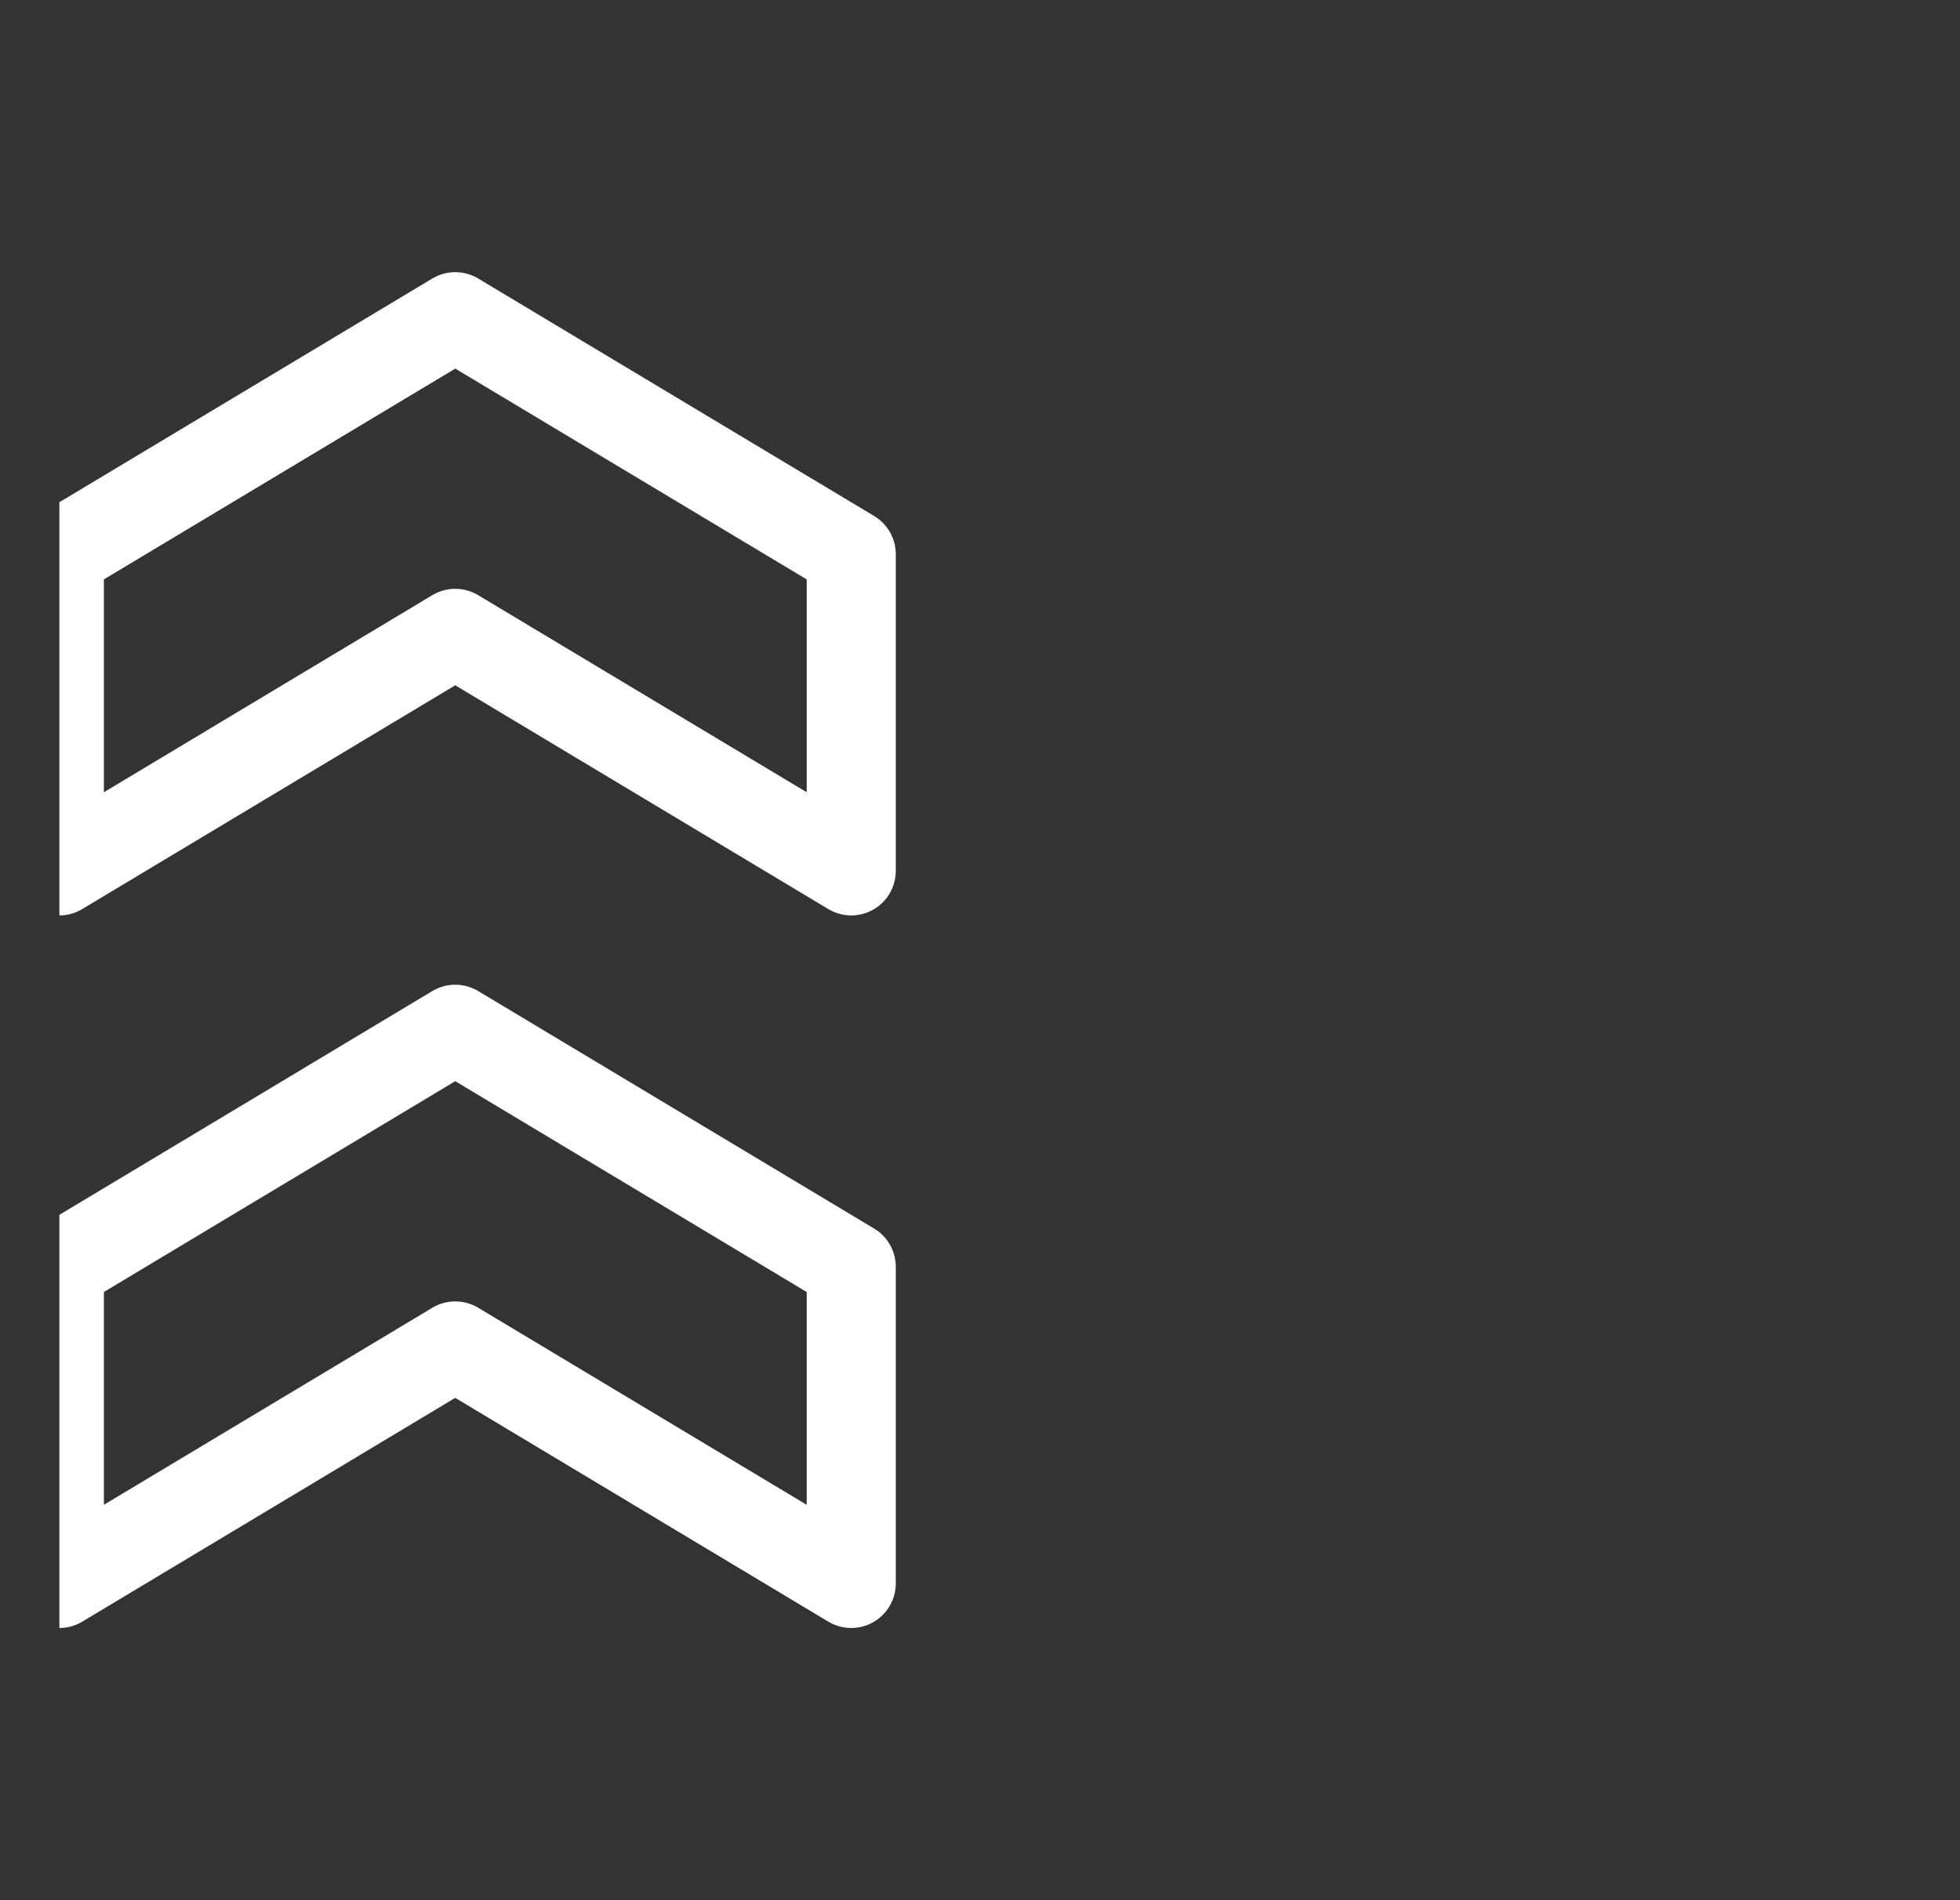 <svg width="33" height="32" viewBox="0 0 33 32" fill="none" xmlns="http://www.w3.org/2000/svg">
<rect x="0" y="0" width="33" height="32" fill="#333333" stroke="none"/>
<g clip-path="url(#clip0_4839_21590)">
<g clip-path="url(#clip1_4839_21590)">
<path d="M0.999 9.333L0.999 14.666L7.665 10.666L14.332 14.666L14.332 9.333L7.665 5.333L0.999 9.333Z" stroke="white" stroke-width="1.5" stroke-linecap="round" stroke-linejoin="round"/>
<path d="M0.999 21.333L0.999 26.666L7.665 22.666L14.332 26.666L14.332 21.333L7.665 17.333L0.999 21.333Z" stroke="white" stroke-width="1.5" stroke-linecap="round" stroke-linejoin="round"/>
</g>
</g>
<defs>
<clipPath id="clip0_4839_21590">
<rect x="0.5" width="32" height="32" rx="4" fill="white"/>
</clipPath>
<clipPath id="clip1_4839_21590">
<rect width="32" height="32" fill="white" transform="translate(1)"/>
</clipPath>
</defs>
</svg>
